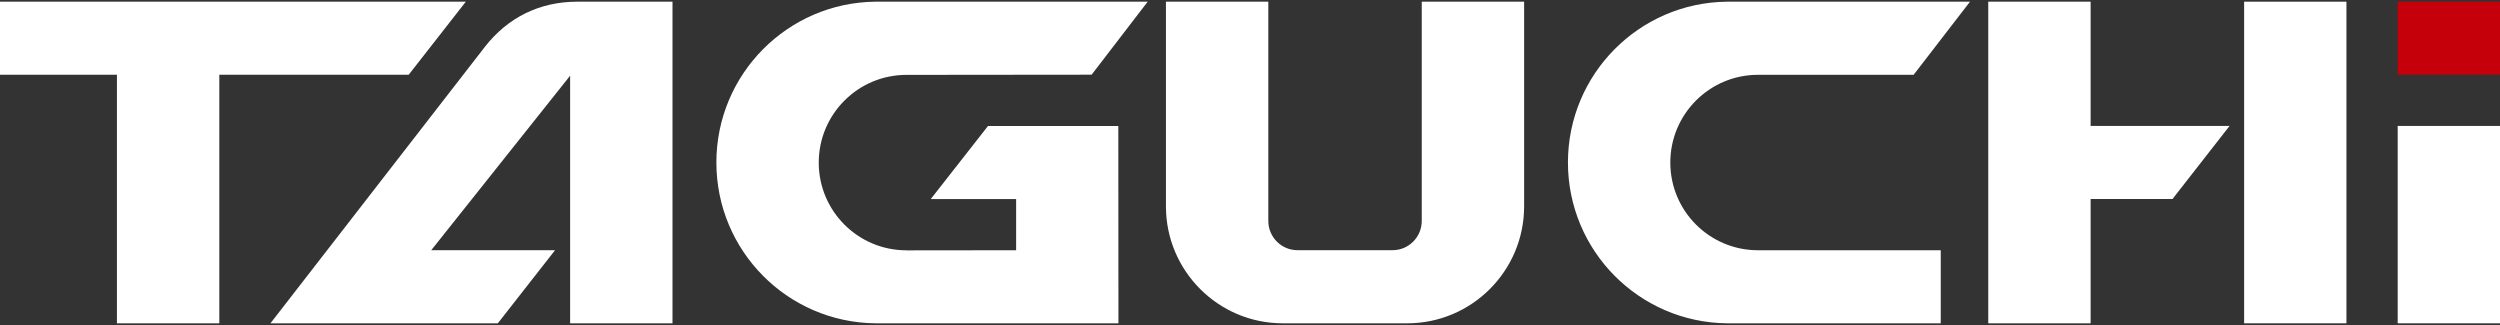 <svg id="_レイヤー_1" xmlns="http://www.w3.org/2000/svg" viewBox="0 0 400 52"><rect x="0" y="0" width="400" height="52" fill="#333333" stroke="none"/><defs><style>.cls-1{fill:#fff}</style></defs><g><polygon class="cls-1" points="74.53 .27 0 .27 0 11.96 18.71 11.96 18.71 51.73 35.09 51.73 35.09 11.96 65.39 11.96 74.53 .27"/><path class="cls-1" d="M92.36.27c-6 0-11.11 2.51-14.79 7.24l-34.3 44.22h36.38l9.16-11.7H69l22.22-27.92v39.62h16.38V.27H92.35z"/><rect class="cls-1" x="383.63" y="20.15" width="16.37" height="31.58"/><rect class="cls-1" x="359.06" y=".27" width="16.37" height="51.46"/><polygon class="cls-1" points="347.6 31.84 334.5 31.84 334.5 51.73 318.12 51.73 318.12 .27 334.5 .27 334.5 20.15 356.73 20.15 347.6 31.84"/><path class="cls-1" d="M227.48.27h16.38v32.74c0 10.33-8.38 18.72-18.71 18.72h-19.89c-10.33 0-18.71-8.38-18.71-18.72V.27h16.38v35.08c0 2.58 2.09 4.68 4.67 4.68h15.21c2.58 0 4.67-2.1 4.67-4.68V.27zM281.28 40.04c-7.75 0-14.03-6.28-14.03-14.03s6.28-14.04 14.03-14.04h24.9L315.2.27h-38.88C262.24.42 250.87 11.88 250.87 26s11.37 25.58 25.45 25.73h34.2V40.04h-29.24zM145.03 40.05c-7.75 0-14.03-6.28-14.03-14.03s6.28-14.04 14.03-14.04l29.63-.03L183.63.27h-43.56C125.99.42 114.62 11.88 114.62 26s11.36 25.58 25.45 25.73h38.88l-.02-31.57h-20.85l-9.16 11.69h13.66v8.19l-17.55.02z"/></g><rect x="383.63" y=".27" width="16.37" height="11.69" fill="#c6000b"/></svg>